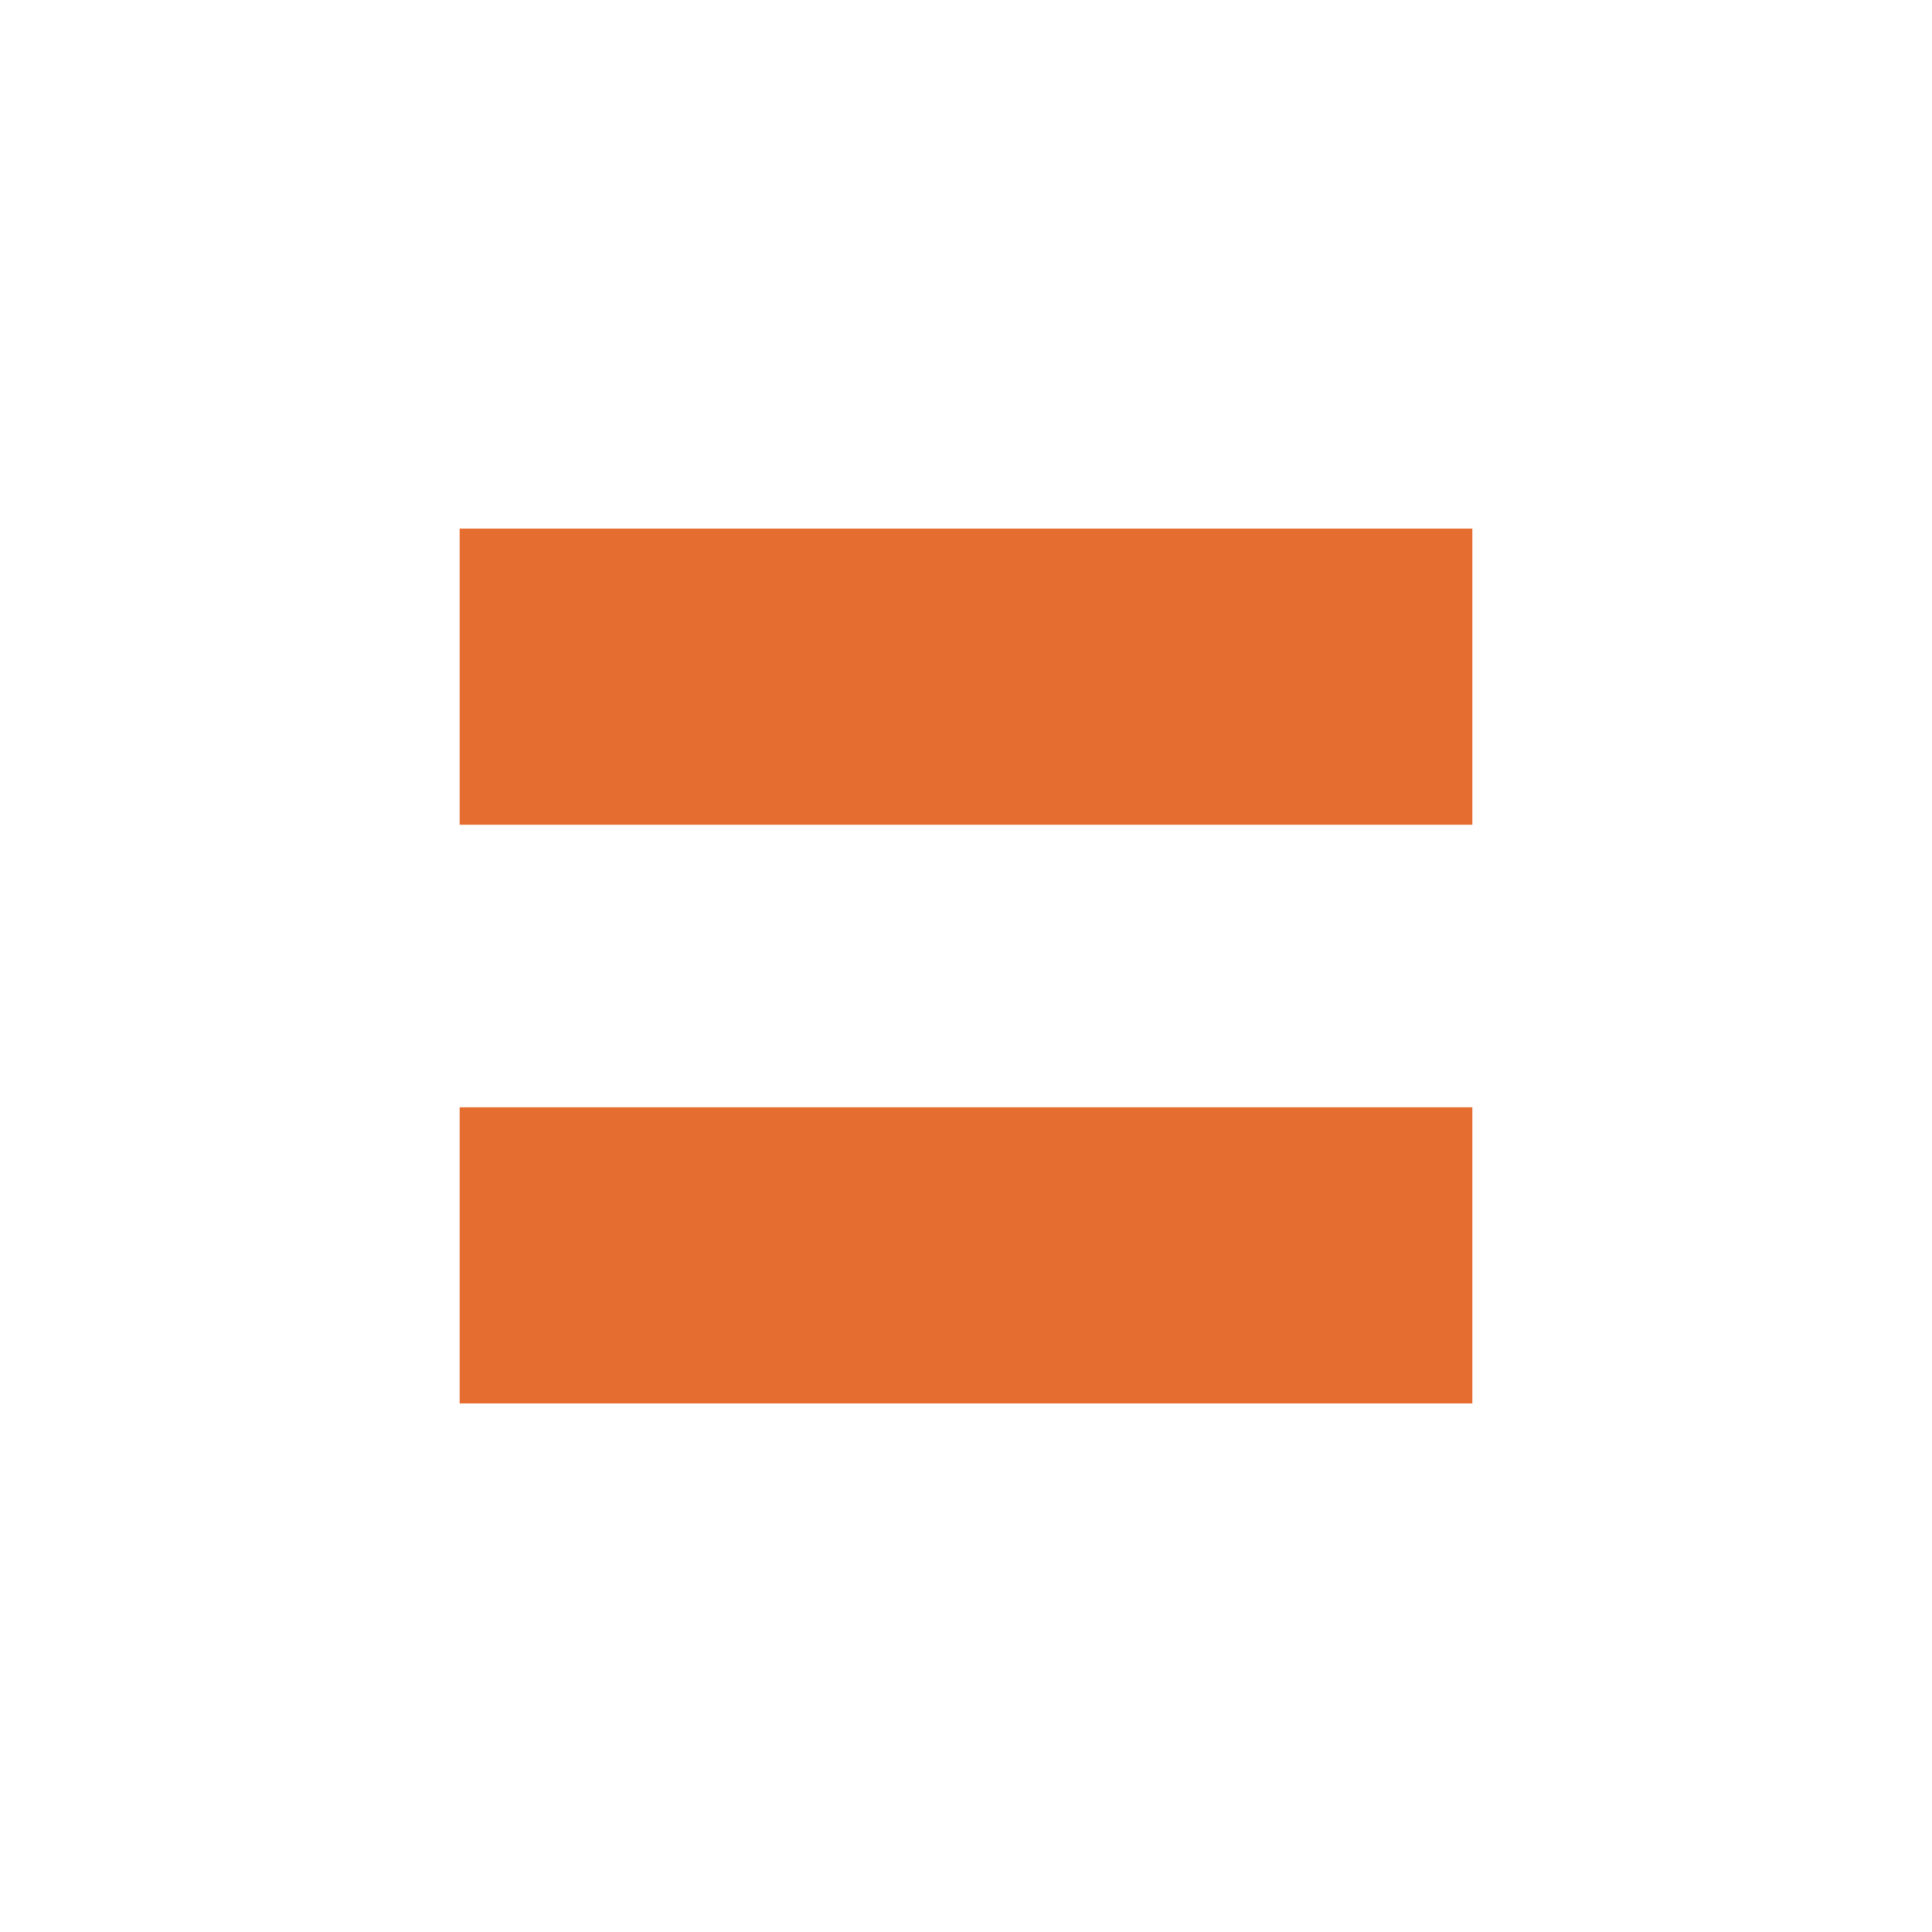 <?xml version="1.0" encoding="UTF-8"?>
<svg xmlns="http://www.w3.org/2000/svg" width="64" height="64" viewBox="0 0 64 64" fill="none">
  <path fill-rule="evenodd" clip-rule="evenodd" d="M15.227 17.511H48.773V27.321H15.227V17.511ZM15.227 36.68H48.773V46.49H15.227V36.68Z" fill="#E56D30"></path>
</svg>

